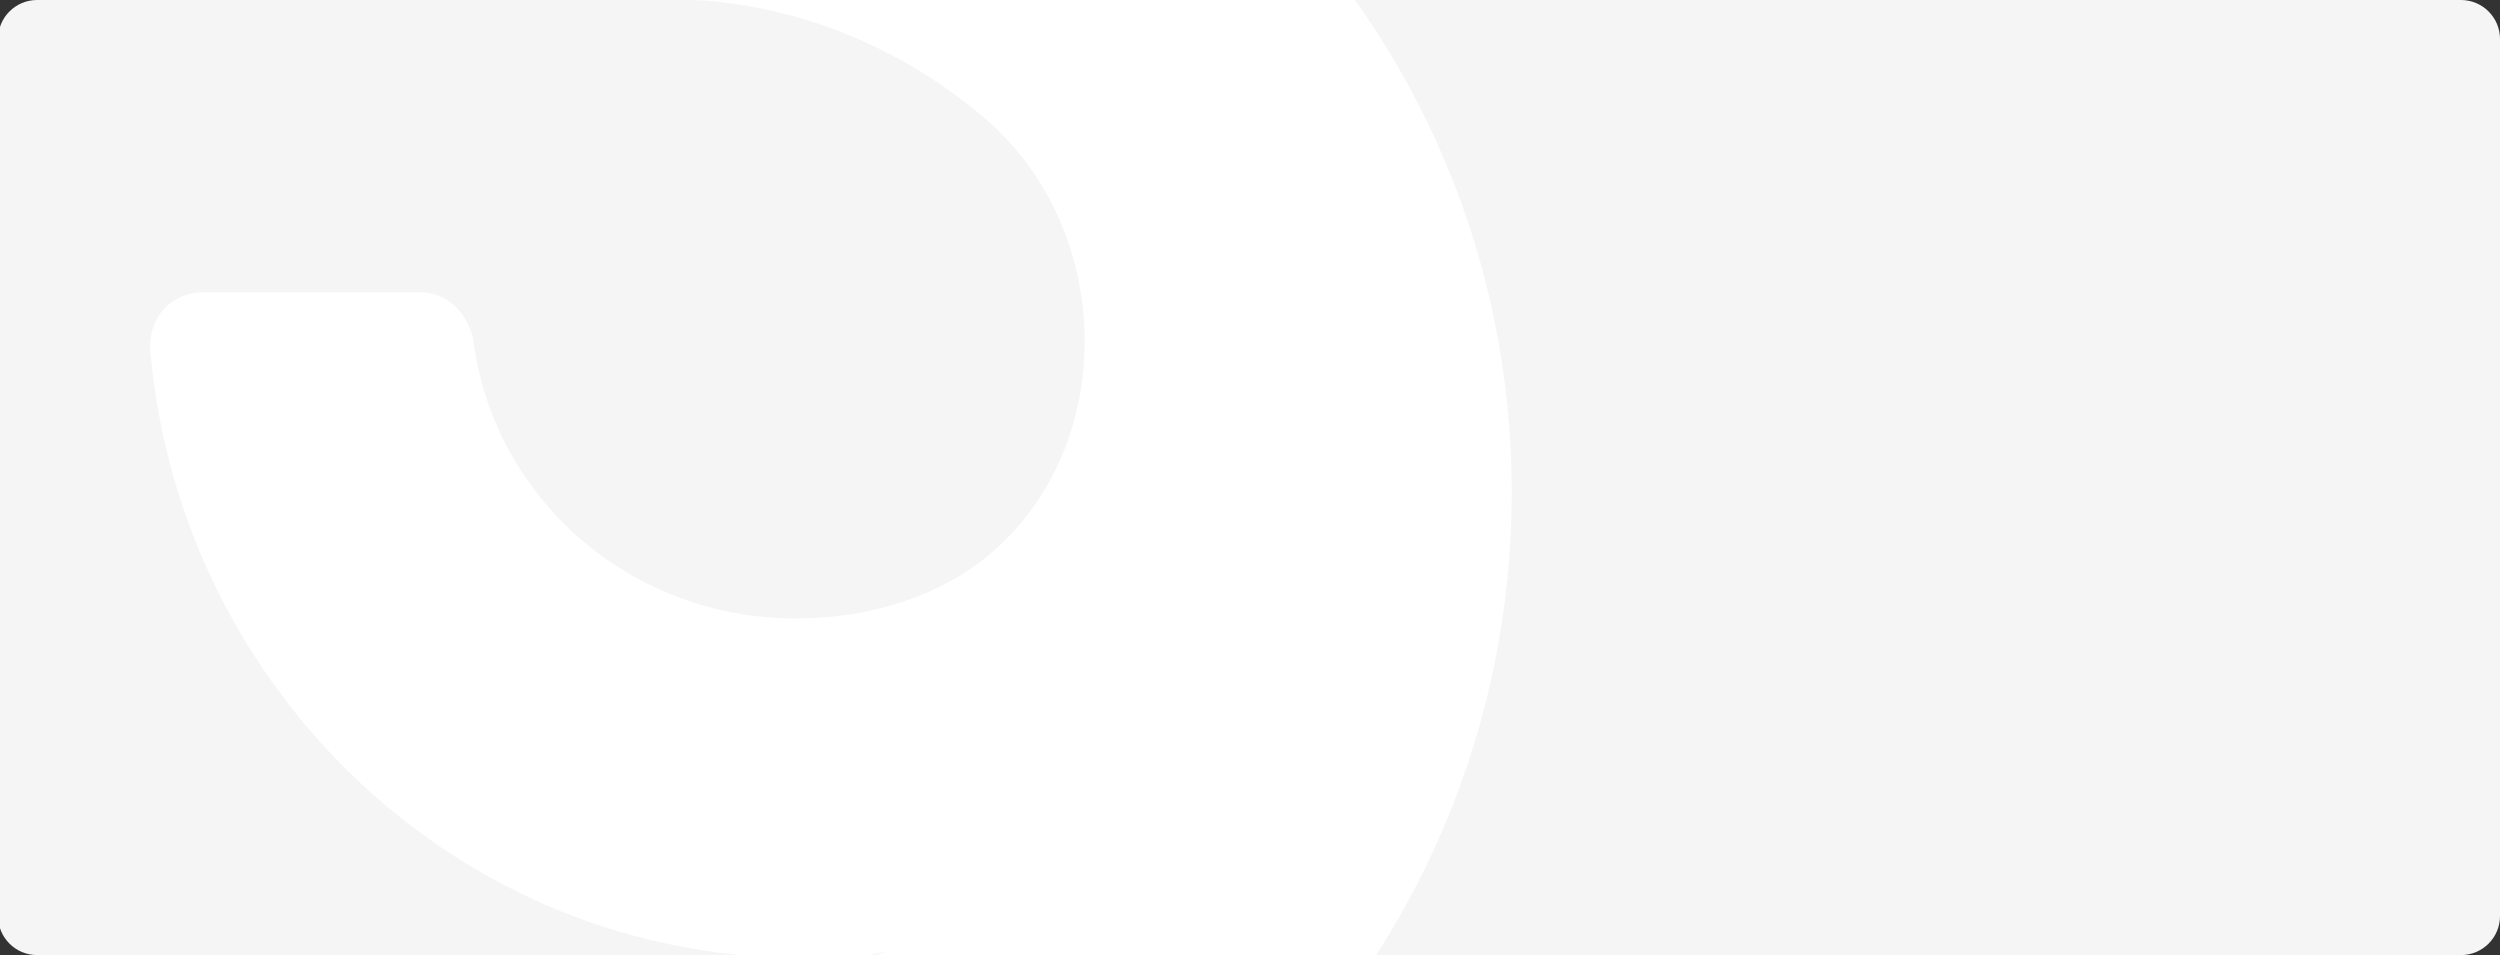 <?xml version="1.0" encoding="UTF-8"?> <svg xmlns="http://www.w3.org/2000/svg" width="1280" height="489" viewBox="0 0 1280 489" fill="none"><rect x="0" y="0" width="1280" height="489" fill="#333333" stroke="none"/> <g clip-path="url(#clip0_360_1383)"> <path d="M-1 20C-1 8.954 7.954 0 19 0H1260C1271.05 0 1280 8.954 1280 20V469C1280 480.046 1271.05 489 1260 489H19C7.954 489 -1 480.046 -1 469V20Z" fill="#F5F5F5"></path> <path d="M343.231 -181H-84.173C-191.865 -181 -276 -95.788 -276 13.284V398.442V551.824V933.574C-276 957.433 -259.173 977.884 -235.615 977.884C-101 984.701 30.25 688.163 53.808 688.163H343.231C578.808 688.163 774 493.88 774 251.877C774 13.284 582.173 -181 343.231 -181ZM336.5 510.922H53.808C-20.231 510.922 -63.981 548.415 -101 592.726V551.824V398.442V30.326C-101 13.284 -87.538 -0.35 -70.712 -0.35H343.231C403.808 -0.35 461.019 23.509 504.769 61.002C575.442 122.355 572.077 241.652 494.673 292.779C467.75 309.822 437.462 316.639 407.173 316.639C323.038 316.639 252.365 255.286 242.269 173.482C238.904 159.848 228.808 149.623 215.346 149.623H104.288C87.462 149.623 74 163.257 77.365 183.708C94.192 354.132 235.538 490.471 410.538 490.471C427.365 490.471 440.827 490.471 454.289 487.063C417.269 500.697 376.885 510.922 336.5 510.922Z" fill="white"></path> </g> <defs> <clipPath id="clip0_360_1383"> <rect width="1281" height="489" fill="white" transform="translate(-1)"></rect> </clipPath> </defs> </svg> 